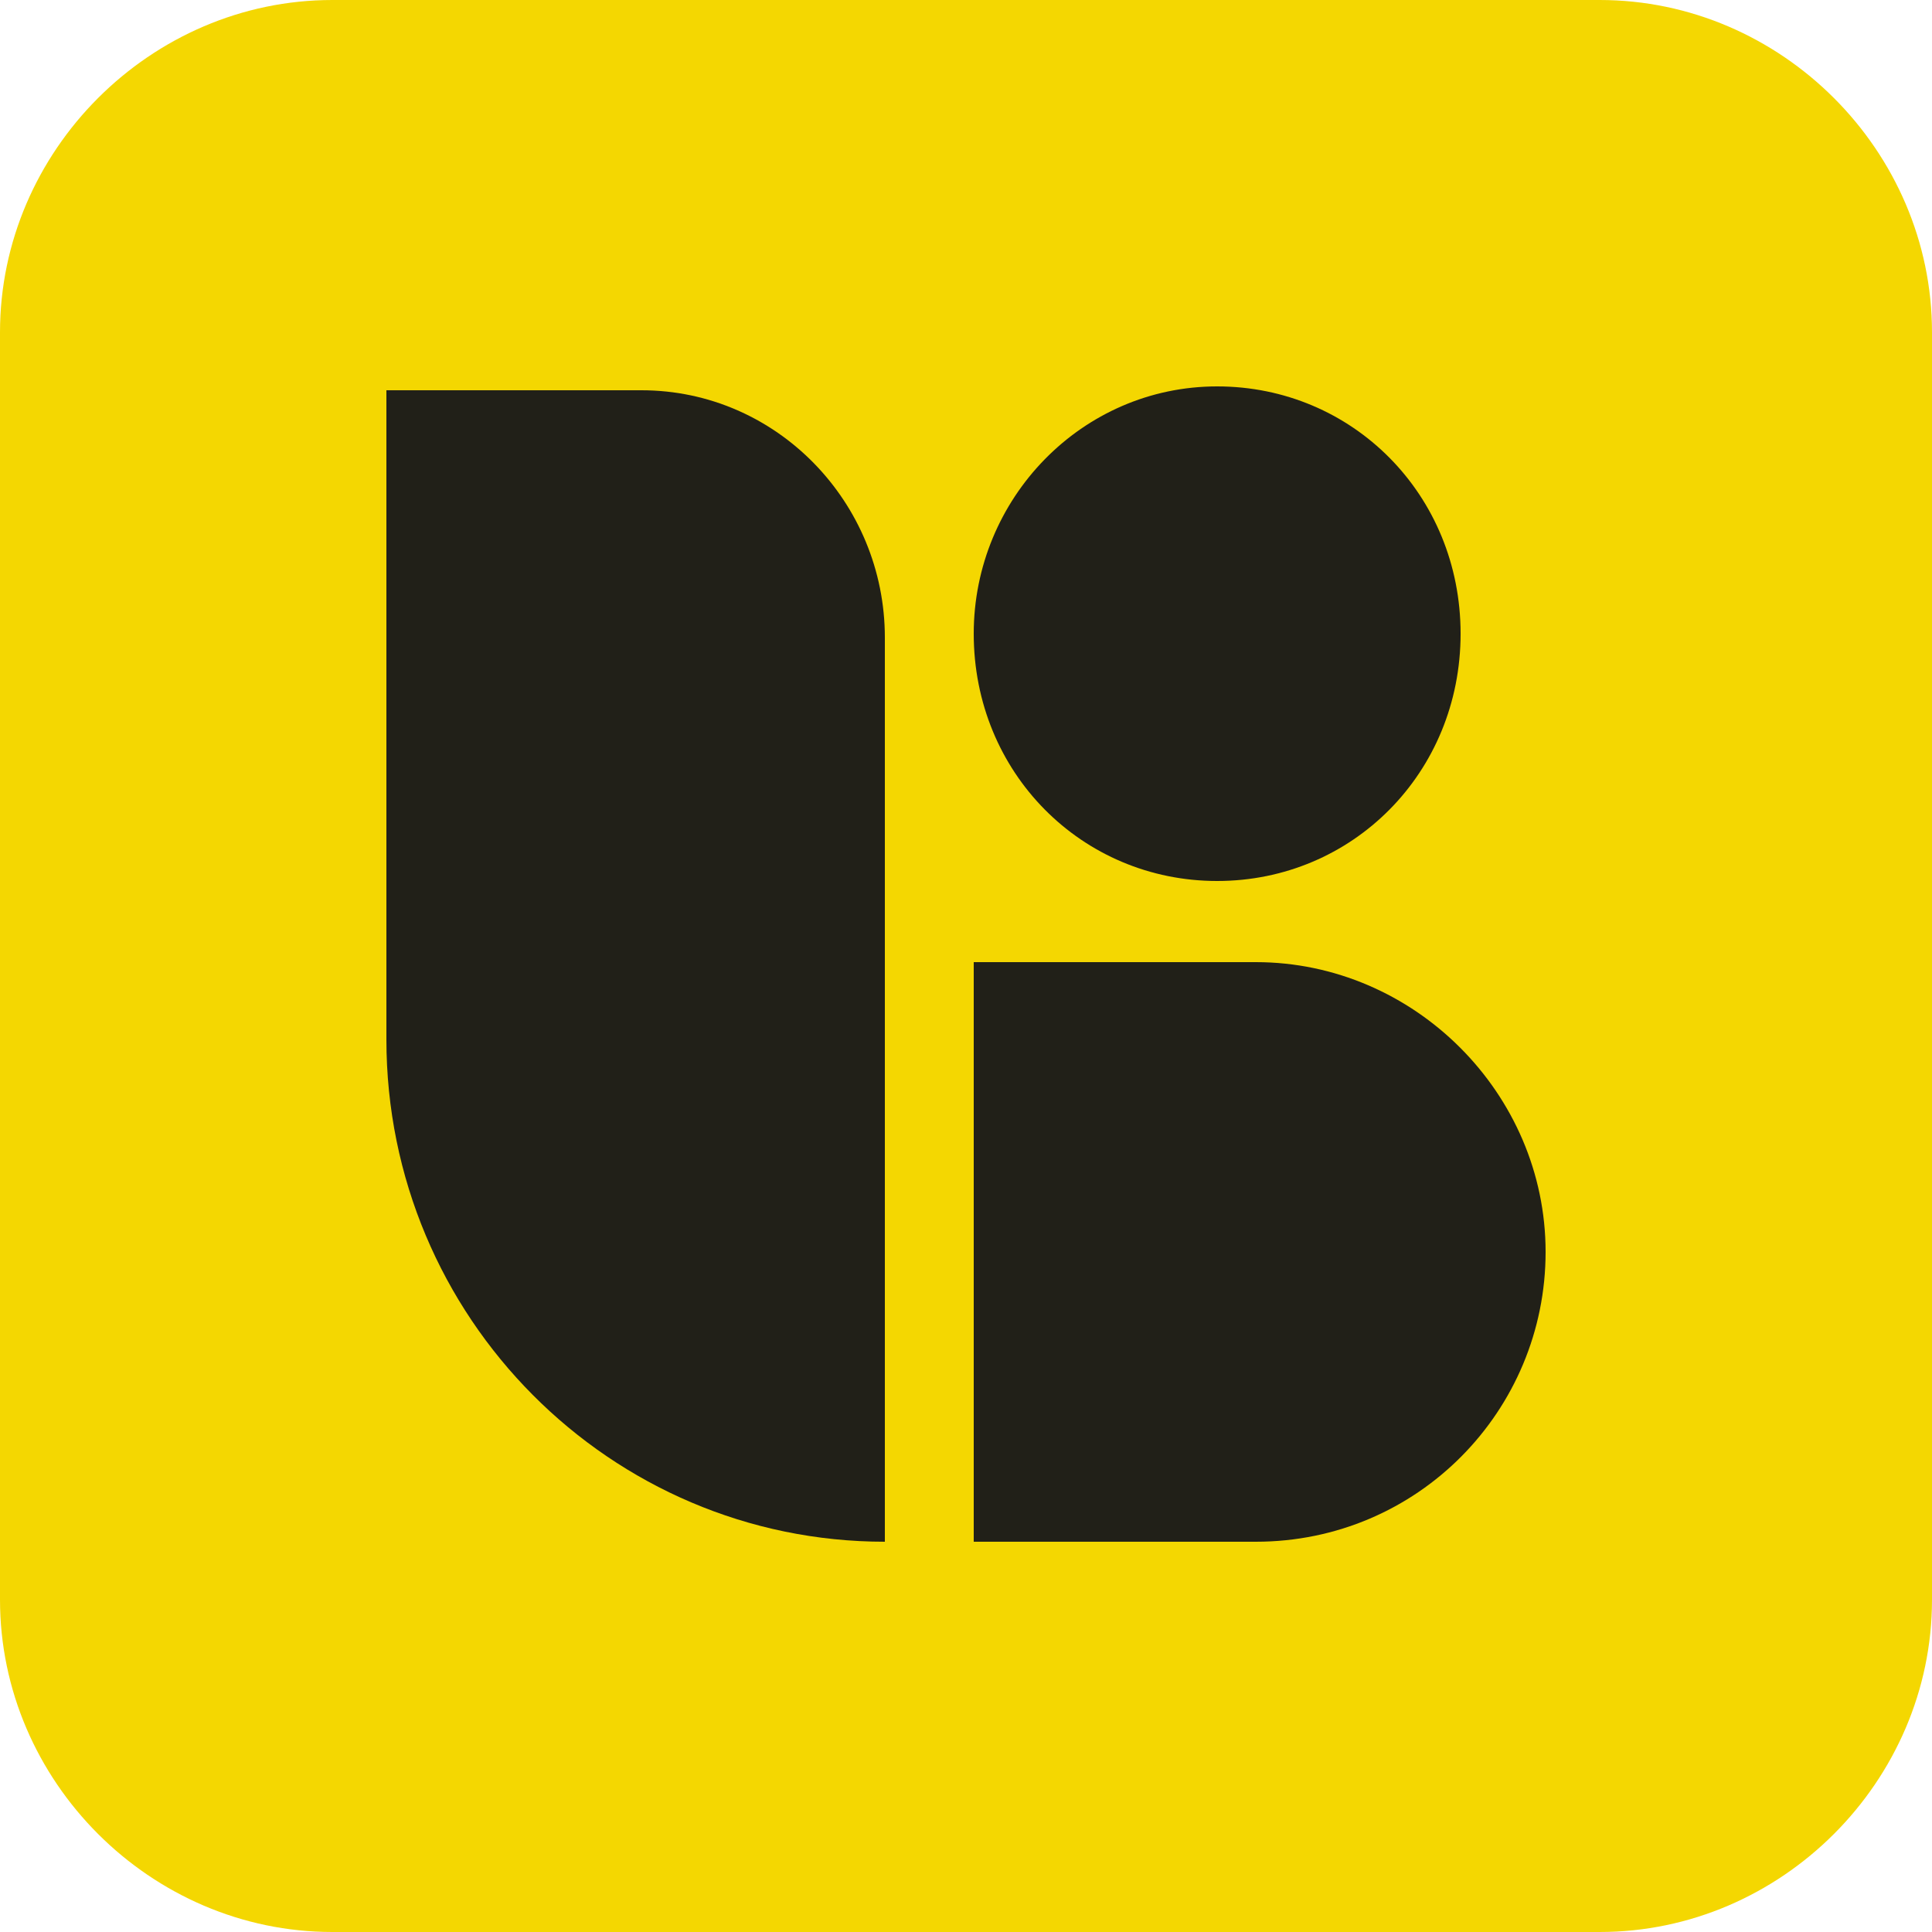 <?xml version="1.0" encoding="utf-8"?>
<!-- Generator: $$$/GeneralStr/196=Adobe Illustrator 27.6.0, SVG Export Plug-In . SVG Version: 6.00 Build 0)  -->
<svg version="1.1" id="Calque_1" xmlns="http://www.w3.org/2000/svg" xmlns:xlink="http://www.w3.org/1999/xlink" x="0px" y="0px"
	 viewBox="0 0 50 50" style="enable-background:new 0 0 50 50;" xml:space="preserve">
<style type="text/css">
	.st0{fill:#F4D701;}
	.st1{fill:#212018;}
</style>
<g>
	<path class="st0" d="M41.4,50H8.6C3.9,50,0,46.1,0,41.4V8.6C0,3.9,3.9,0,8.6,0h32.8C46.1,0,50,3.9,50,8.6v32.8
		C50,46.1,46.1,50,41.4,50z"/>
	<g>
		<path class="st1" d="M10,10.1h6.6c3.5,0,6.3,2.9,6.3,6.4v23.4c-7.1,0-12.9-5.8-12.9-13V10.1z"/>
		<path class="st1" d="M31.5,22.8c-3.5,0-6.3-2.8-6.3-6.4c0-3.5,2.8-6.4,6.3-6.4c3.5,0,6.3,2.8,6.3,6.4C37.8,20,35,22.8,31.5,22.8z"
			/>
		<path class="st1" d="M25.2,24.9h7.3c4.1,0,7.5,3.4,7.5,7.5s-3.3,7.5-7.5,7.5h-7.3V24.9z"/>
	</g>
</g>
</svg>
